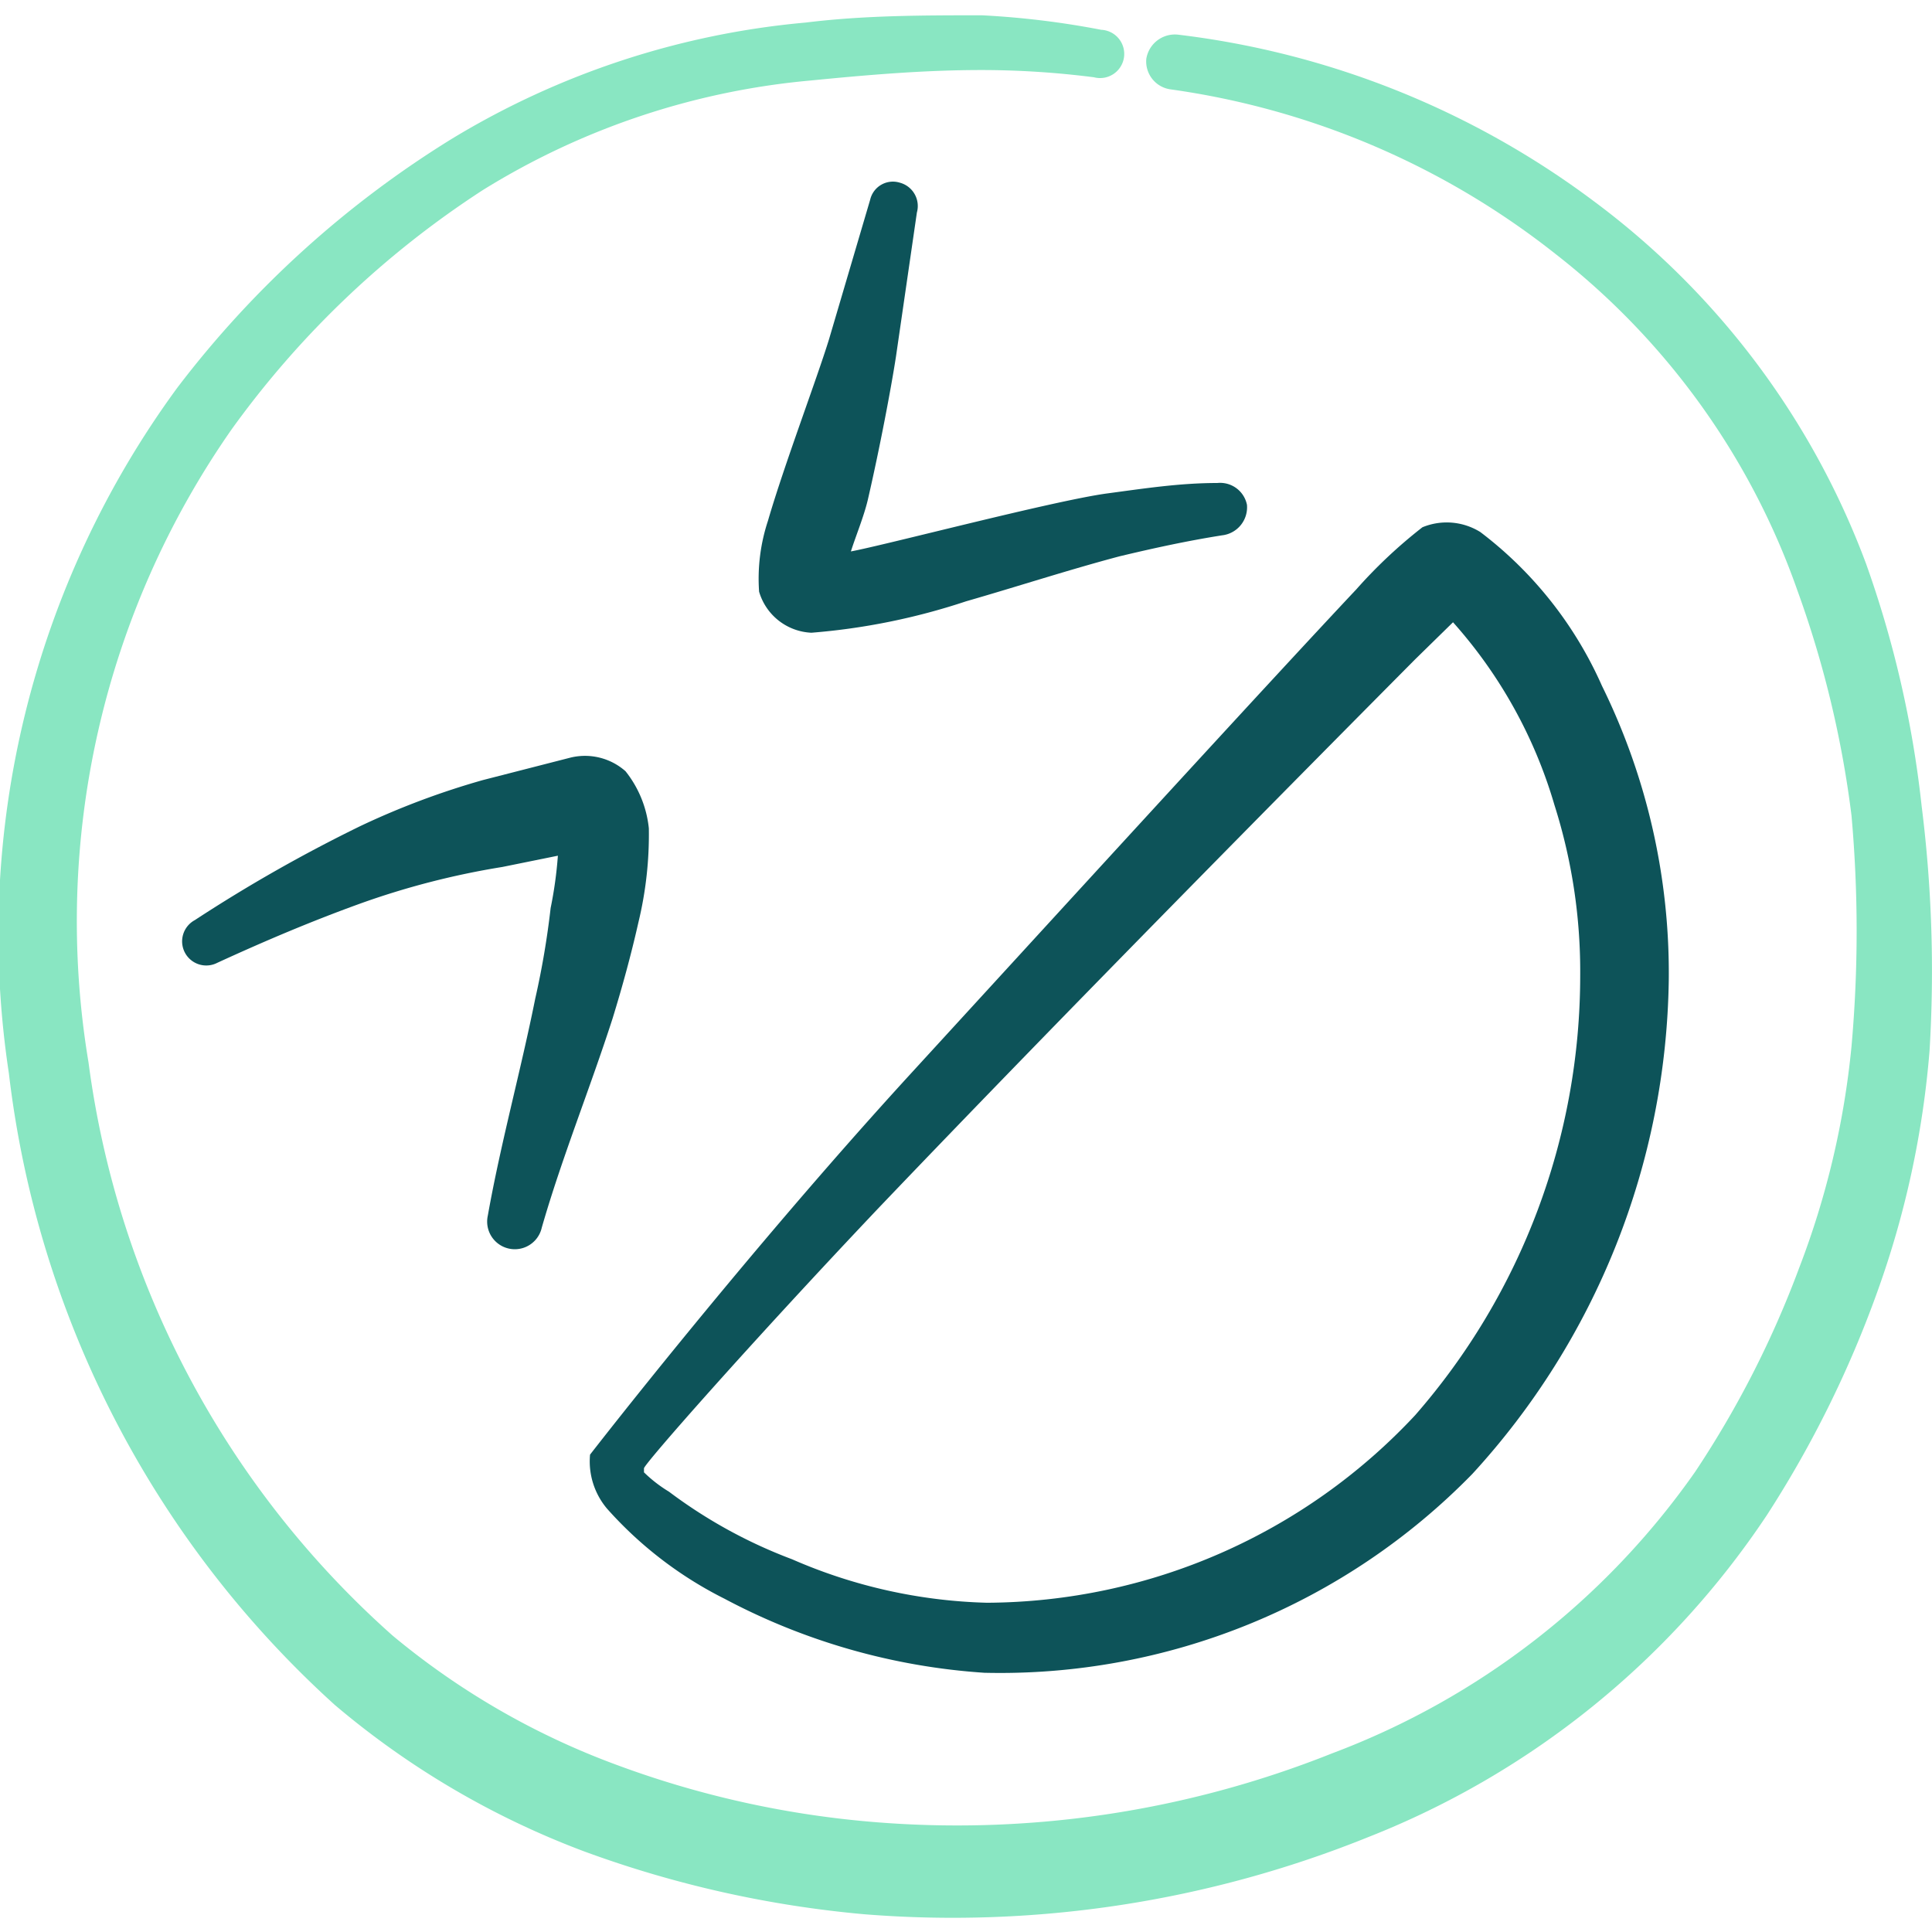 <svg xmlns="http://www.w3.org/2000/svg" viewBox="0 0 100 100" id="Smiley-Lol-Side--Streamline-Freehand" height="100" width="100">
  <desc>
    Smiley Lol Side Streamline Icon: https://streamlinehq.com
  </desc>
  <g>
    <path d="M37.5 82.75a33.333 33.333 0 0 0 13.458 3.833 34.167 34.167 0 0 0 25.25 -10.292 38.583 38.583 0 0 0 10.167 -25.542 33.625 33.625 0 0 0 -3.458 -15.25 20.292 20.292 0 0 0 -6.292 -7.958 3.292 3.292 0 0 0 -3 -0.25 25.417 25.417 0 0 0 -3.417 3.208c-4.583 4.875 -14.333 15.542 -23 25s-16.667 19.792 -16.667 19.792a3.792 3.792 0 0 0 0.875 2.792A20.292 20.292 0 0 0 37.5 82.75ZM45.5 62.5c9.583 -10.042 22.042 -22.625 27.75 -28.375l1.958 -1.917A24.5 24.5 0 0 1 80.458 41.667a28.458 28.458 0 0 1 1.333 8.833 34.583 34.583 0 0 1 -8.542 22.75 30.5 30.5 0 0 1 -22.167 9.708 26.875 26.875 0 0 1 -10.083 -2.25 25.542 25.542 0 0 1 -6.375 -3.5 7.083 7.083 0 0 1 -1.292 -1s0 0 0 -0.208 5.417 -6.375 12.167 -13.5Z" fill="#0d5359" stroke-width="4.167"></path>
    <path d="M99.458 41.667a54.833 54.833 0 0 0 -2.875 -12.5 41.375 41.375 0 0 0 -14.083 -18.75A44.75 44.75 0 0 0 60.958 1.792a1.5 1.5 0 0 0 -1.625 1.25 1.458 1.458 0 0 0 1.25 1.583 41.333 41.333 0 0 1 19.958 8.542 38.042 38.042 0 0 1 12.5 17.417 53.458 53.458 0 0 1 2.792 11.625A67.25 67.25 0 0 1 95.833 54.167a43.625 43.625 0 0 1 -2.708 11.458 51.208 51.208 0 0 1 -5.375 10.542 40.167 40.167 0 0 1 -18.792 14.583 52.375 52.375 0 0 1 -23.917 3.542 50 50 0 0 1 -13.167 -2.958 39.375 39.375 0 0 1 -11.542 -6.667A48.042 48.042 0 0 1 4.583 55a44.458 44.458 0 0 1 7.417 -32.792A48.542 48.542 0 0 1 25 9.833 38.75 38.75 0 0 1 41.958 4.167c2.958 -0.292 5.875 -0.542 8.833 -0.542a45.833 45.833 0 0 1 5.833 0.375 1.25 1.25 0 1 0 0.375 -2.458A44.583 44.583 0 0 0 50.833 0.792c-3.042 0 -6.083 0 -9.125 0.375a42.625 42.625 0 0 0 -18.292 6 52.417 52.417 0 0 0 -14.25 12.917 47.875 47.875 0 0 0 -8.708 35.458 52.333 52.333 0 0 0 16.875 32.708A43.625 43.625 0 0 0 30.25 95.833a56.625 56.625 0 0 0 14.5 3.25 57.458 57.458 0 0 0 26.083 -4 44.25 44.25 0 0 0 20.625 -16.667 56.167 56.167 0 0 0 5.708 -11.542 48.25 48.25 0 0 0 2.708 -12.5 68.375 68.375 0 0 0 -0.417 -12.708Z" fill="#89e6c2" stroke-width="4.167"></path>
    <path d="M27.708 51.667c-0.75 3.75 -1.792 7.5 -2.458 11.25a1.417 1.417 0 0 0 2.792 0.625c1.042 -3.625 2.5 -7.208 3.667 -10.833 0.5 -1.625 0.958 -3.292 1.333 -4.958a19.375 19.375 0 0 0 0.542 -4.875 5.667 5.667 0 0 0 -1.208 -2.958 3.167 3.167 0 0 0 -2.833 -0.708L25 40.375a40.667 40.667 0 0 0 -6.333 2.375 78.458 78.458 0 0 0 -8.583 4.875 1.25 1.25 0 0 0 -0.5 1.708 1.25 1.25 0 0 0 1.667 0.5c2.542 -1.167 4.917 -2.167 7.333 -3.042a41.125 41.125 0 0 1 7.417 -1.917l2.875 -0.583a21.25 21.25 0 0 1 -0.375 2.708 43.542 43.542 0 0 1 -0.792 4.667Z" fill="#0d5359" stroke-width="4.167"></path>
    <path d="M63 25c-1.958 0 -3.833 0.292 -5.708 0.542 -2.75 0.375 -11.458 2.667 -13.25 3 0.25 -0.792 0.667 -1.792 0.875 -2.667 0.625 -2.708 1.208 -5.792 1.458 -7.417l1.083 -7.458a1.25 1.25 0 0 0 -0.875 -1.542 1.208 1.208 0 0 0 -1.542 0.875l-2.125 7.208c-0.625 2.042 -2.333 6.542 -3.167 9.417a9.542 9.542 0 0 0 -0.458 3.667 2.958 2.958 0 0 0 2.708 2.125A33.833 33.833 0 0 0 50 31.125c2.75 -0.792 5.292 -1.625 7.958 -2.333 1.75 -0.417 3.458 -0.792 5.292 -1.083a1.458 1.458 0 0 0 1.292 -1.583 1.417 1.417 0 0 0 -1.542 -1.125Z" fill="#0d5359" stroke-width="4.167"></path>
  </g>
</svg>